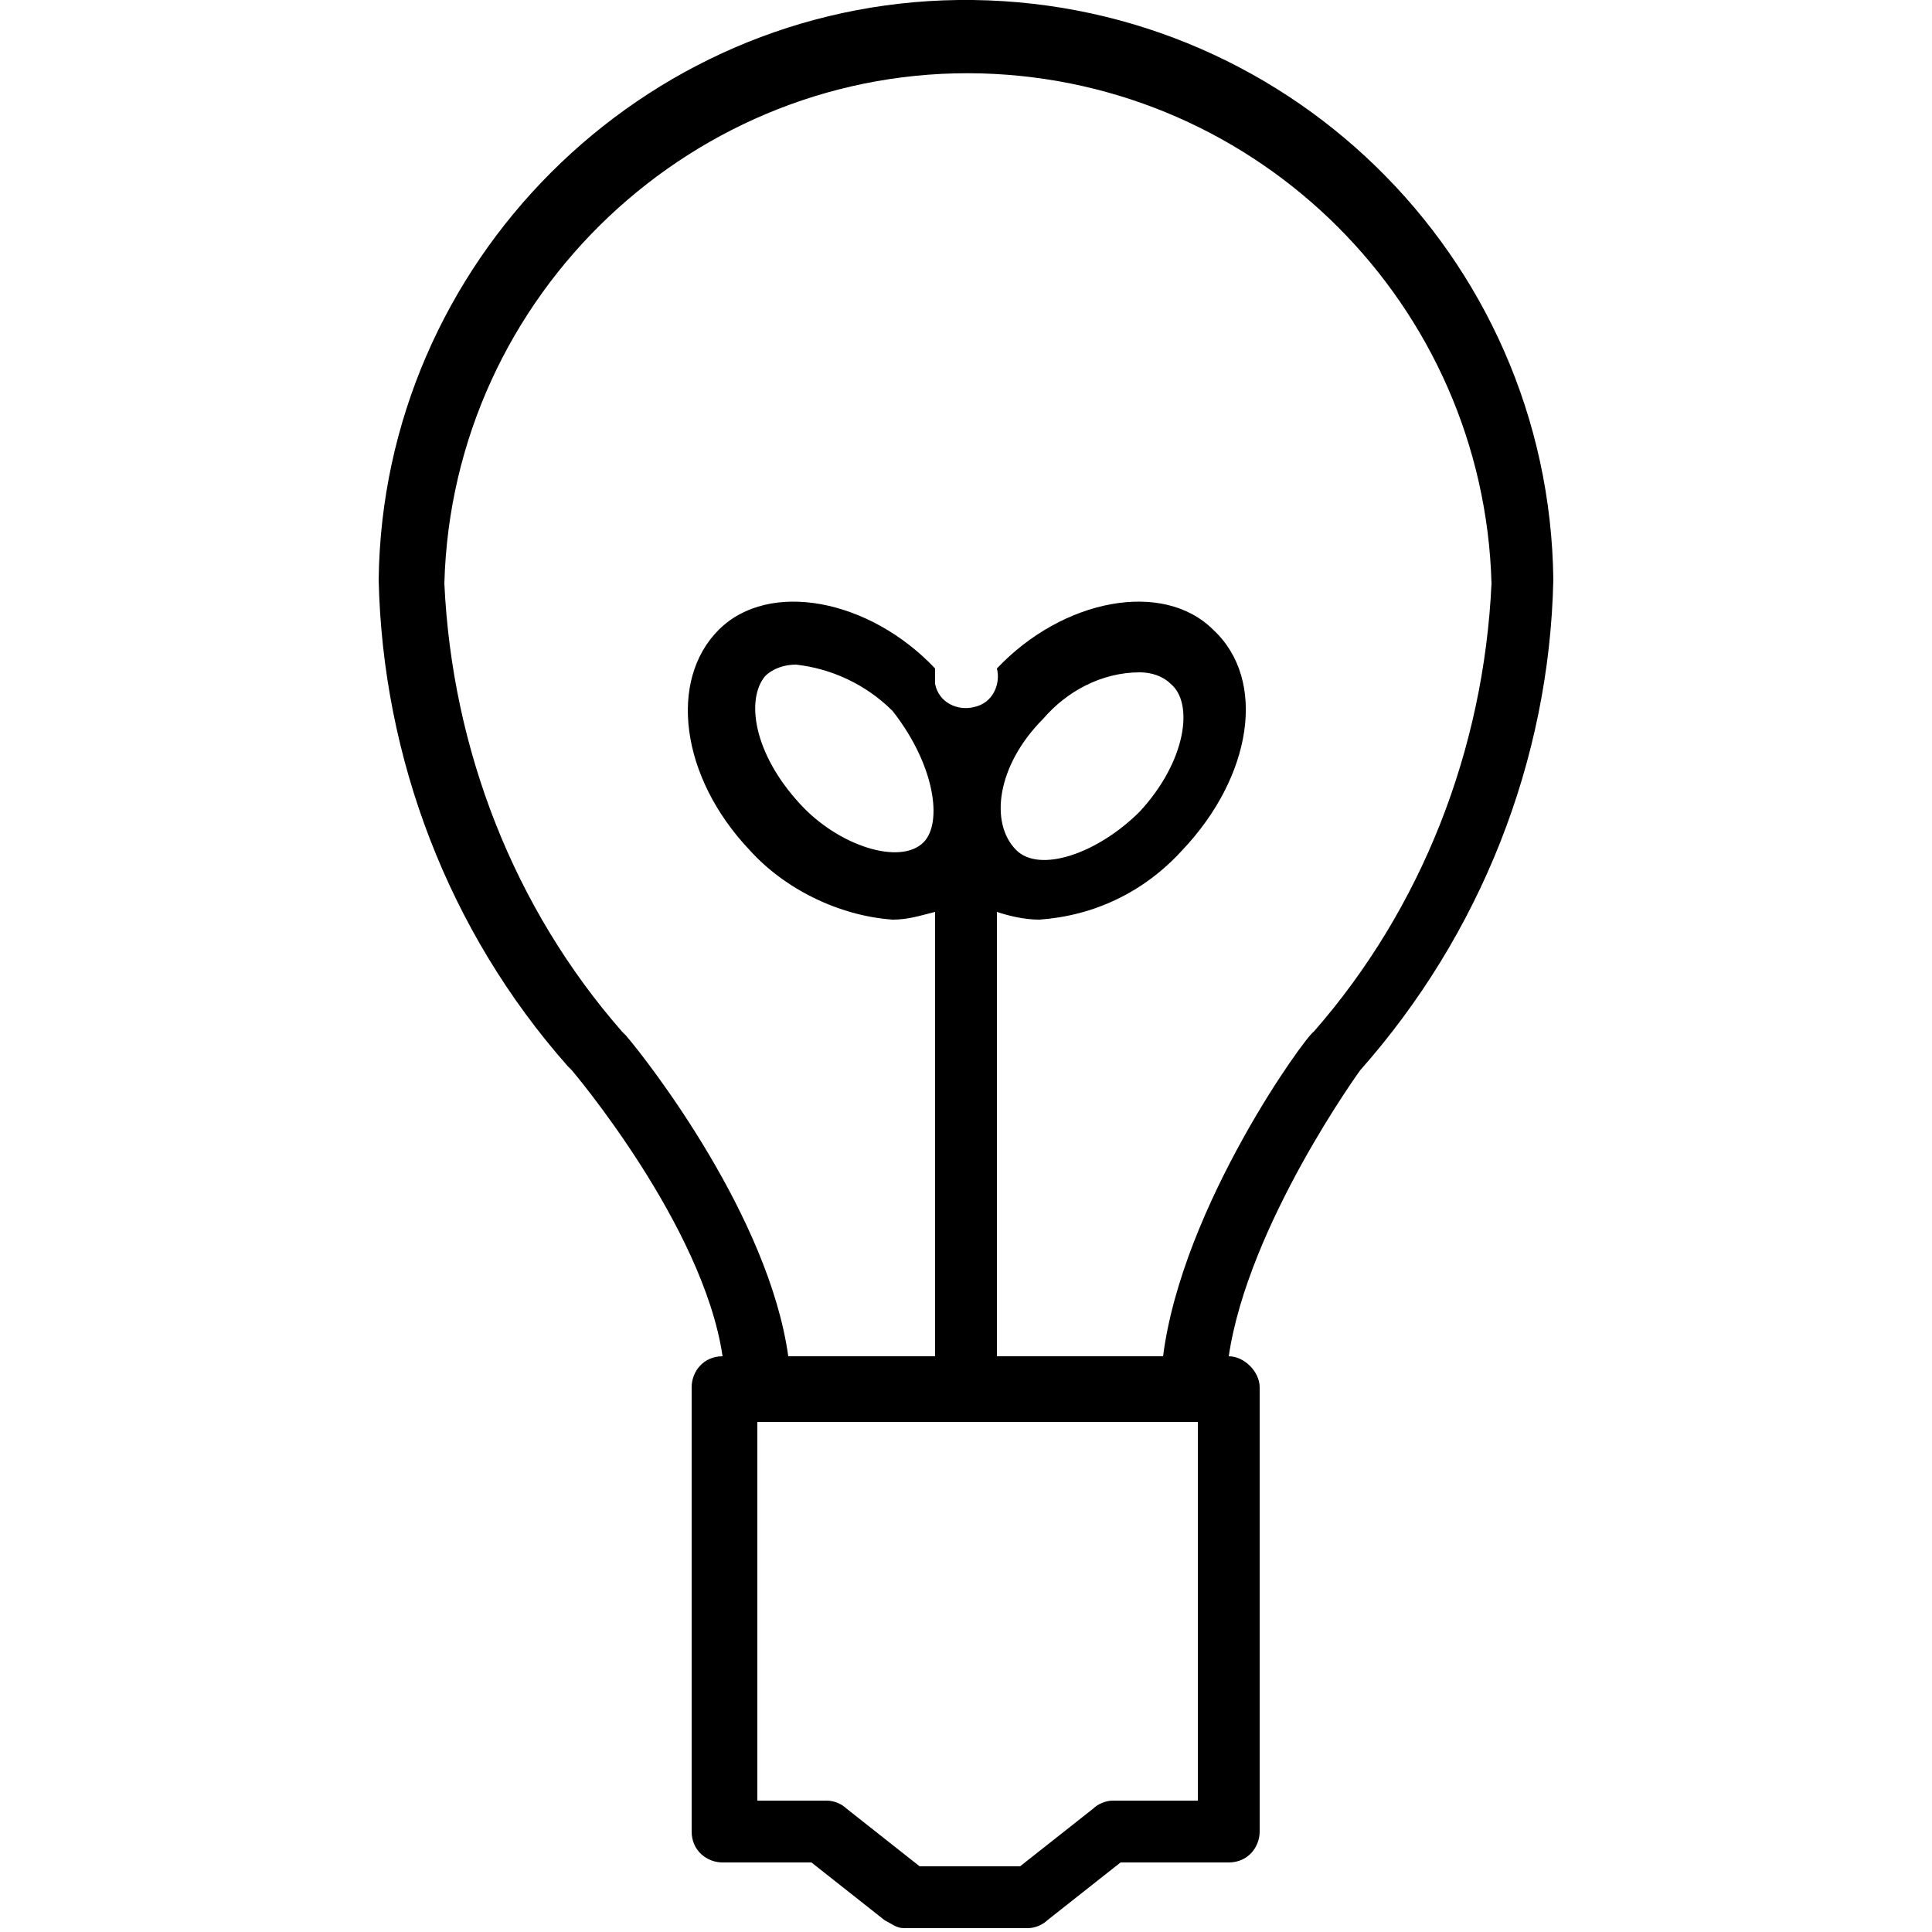 <?xml version="1.0" encoding="utf-8"?>
<!-- Generator: Adobe Illustrator 28.3.0, SVG Export Plug-In . SVG Version: 6.00 Build 0)  -->
<svg version="1.1" id="Layer_1" xmlns="http://www.w3.org/2000/svg" xmlns:xlink="http://www.w3.org/1999/xlink" x="0px" y="0px"
	 width="50px" height="50px" viewBox="0 0 50 50" style="enable-background:new 0 0 50 50;" xml:space="preserve">
<path id="Pfad_213" d="M40.2,15c-0.1-8.4-7-15.1-15.4-15c-8.2,0.1-14.9,6.8-15,15c0.1,4.6,1.8,9.1,4.9,12.6c0,0,0.1,0.1,0.1,0.1
	c0,0,3.4,4,3.9,7.4h0c-0.5,0-0.8,0.4-0.8,0.8c0,0,0,0,0,0v11.5c0,0.5,0.4,0.8,0.8,0.8c0,0,0,0,0,0H21l1.9,1.5
	c0.2,0.1,0.3,0.2,0.5,0.2h3.2c0.2,0,0.4-0.1,0.5-0.2l1.9-1.5h2.8c0.5,0,0.8-0.4,0.8-0.8c0,0,0,0,0,0V35.9c0-0.4-0.4-0.8-0.8-0.8
	c0.5-3.4,3.4-7.4,3.4-7.4C38.3,24.2,40.1,19.7,40.2,15z M31,46.6h-2.2c-0.2,0-0.4,0.1-0.5,0.2l-1.9,1.5h-2.6l-1.9-1.5
	c-0.1-0.1-0.3-0.2-0.5-0.2h-1.8v-9.8H31L31,46.6z M30.1,35.1h-4.3V23.6c0.3,0.1,0.7,0.2,1.1,0.2c1.4-0.1,2.7-0.7,3.7-1.8
	c1.8-1.9,2.2-4.4,0.8-5.7c-1.3-1.3-3.9-0.8-5.6,1c0.1,0.4-0.1,0.9-0.6,1c-0.4,0.1-0.9-0.1-1-0.6c0-0.1,0-0.3,0-0.4
	c-1.7-1.8-4.3-2.3-5.6-1c-1.3,1.3-1,3.8,0.8,5.7c0.9,1,2.3,1.7,3.7,1.8c0.4,0,0.7-0.1,1.1-0.2v11.5h-3.8c-0.5-3.6-3.6-7.6-4.2-8.3
	c0,0-0.1-0.1-0.1-0.1c-2.8-3.2-4.4-7.3-4.6-11.6c0.2-7.5,6.5-13.4,13.9-13.2c7.2,0.2,13,6,13.2,13.2c-0.2,4.3-1.8,8.4-4.6,11.6
	C33.8,26.8,30.6,31.2,30.1,35.1L30.1,35.1z M27,18.6c0.6-0.7,1.5-1.2,2.5-1.2c0.3,0,0.6,0.1,0.8,0.3c0.6,0.5,0.4,2-0.8,3.3
	c-1.1,1.1-2.6,1.6-3.2,1C25.6,21.3,25.8,19.8,27,18.6L27,18.6z M23.9,21.8c-0.6,0.6-2.2,0.1-3.2-1c-1.2-1.3-1.4-2.7-0.9-3.3
	c0.2-0.2,0.5-0.3,0.8-0.3c0.9,0.1,1.8,0.5,2.5,1.2C24.2,19.8,24.4,21.3,23.9,21.8L23.9,21.8z"/>
</svg>
